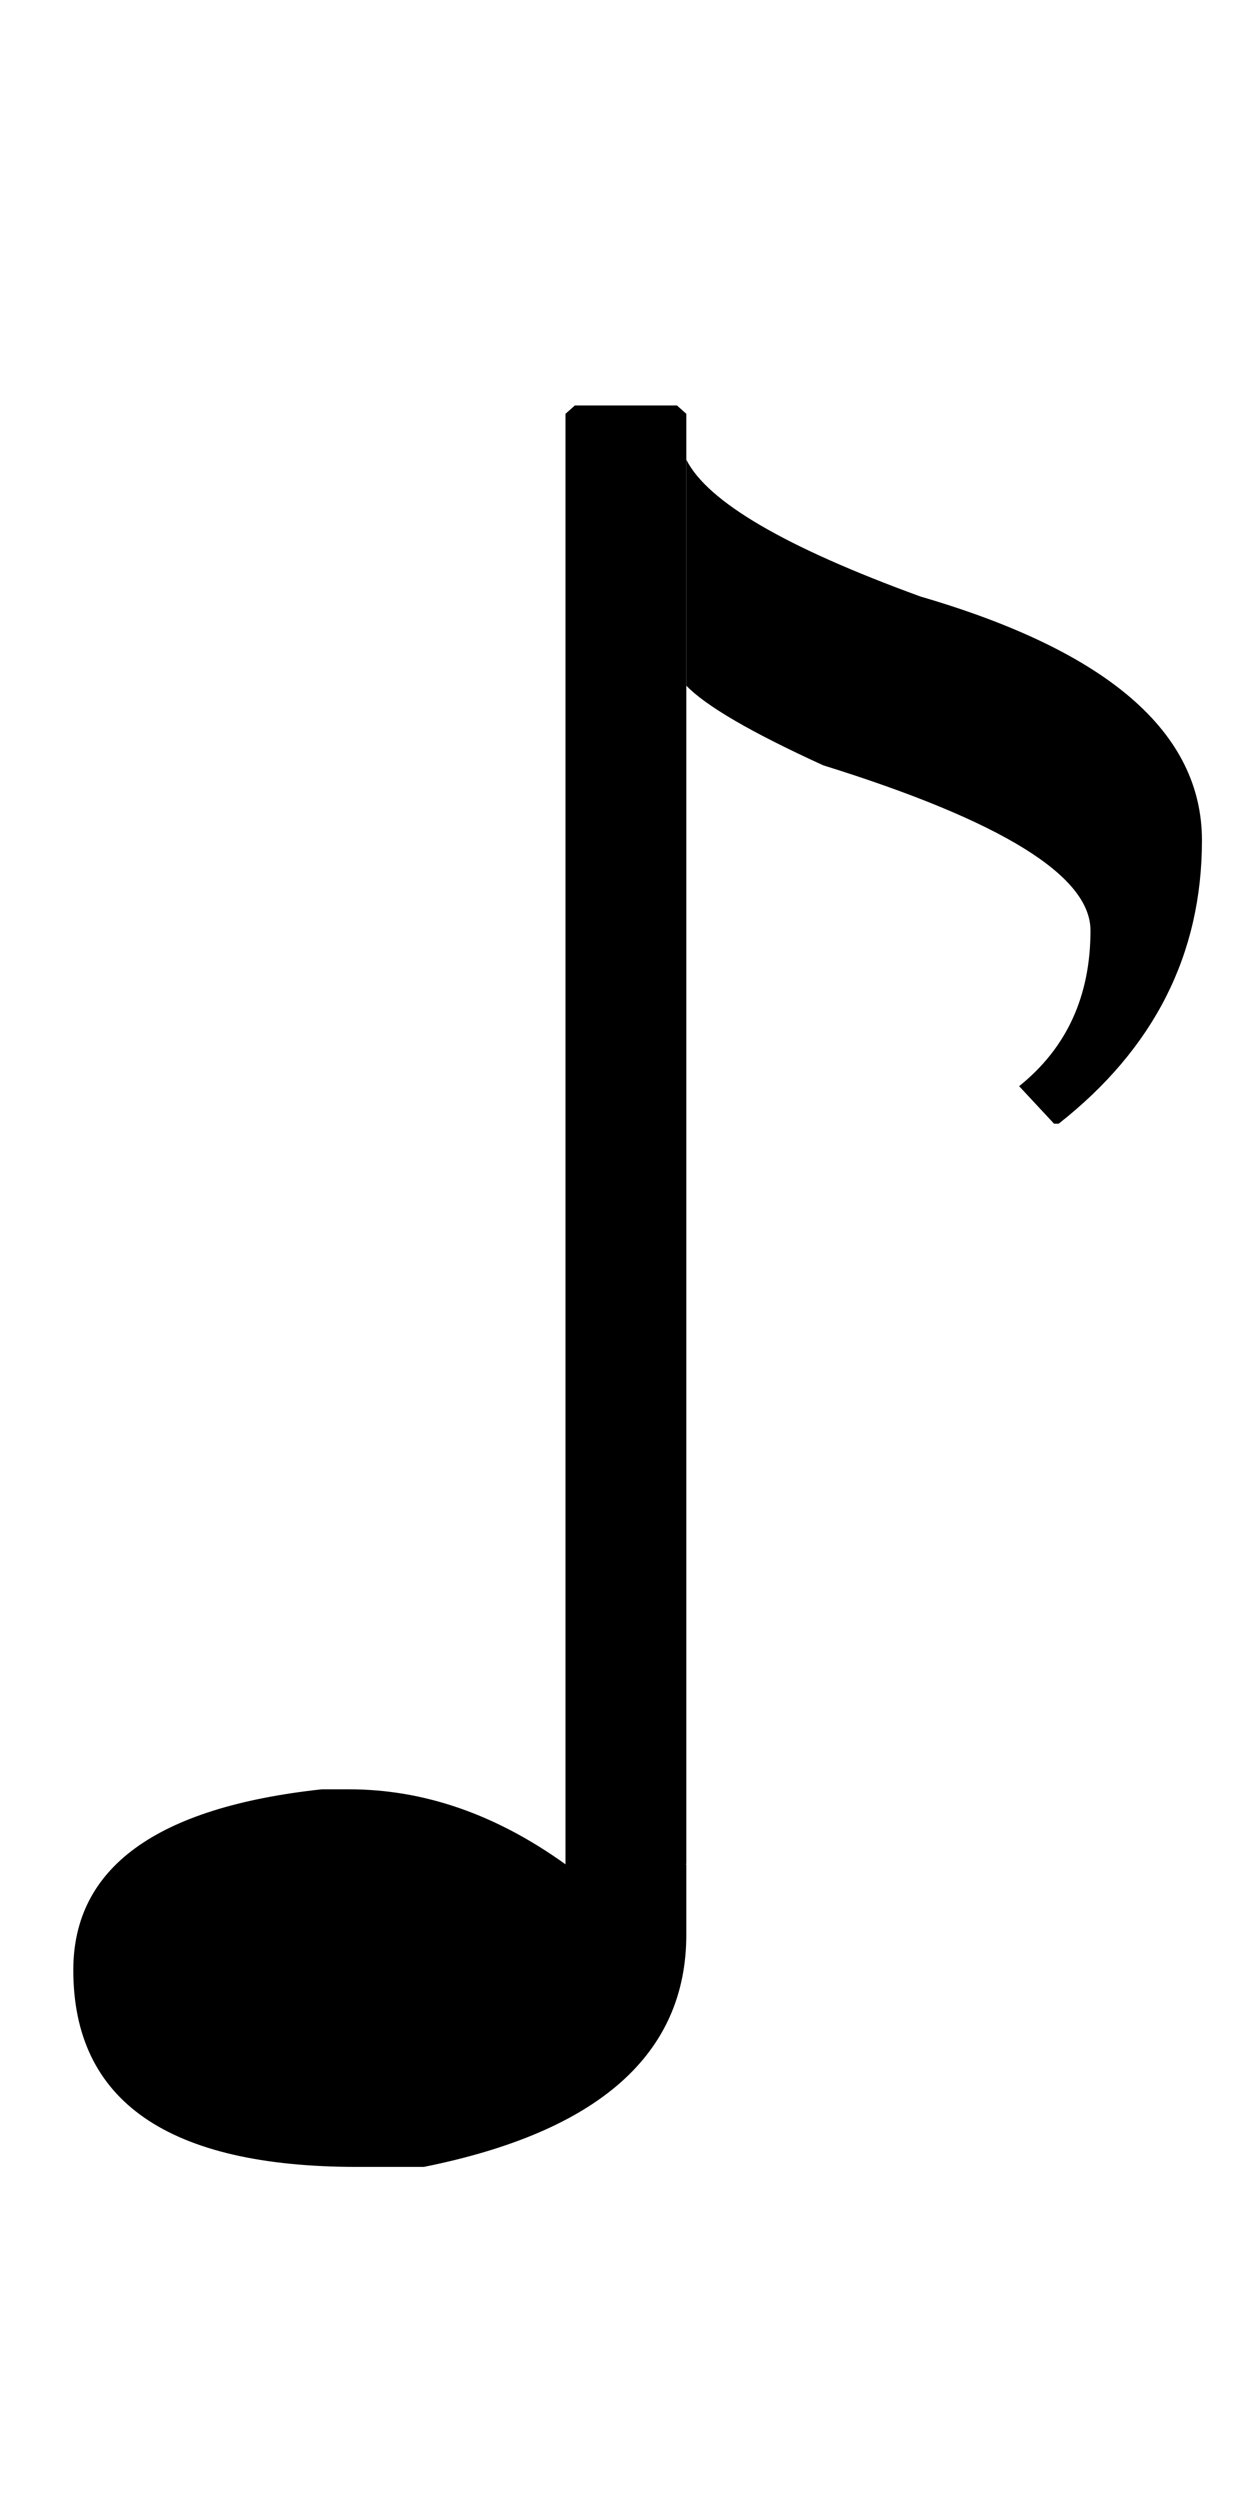 <svg xmlns="http://www.w3.org/2000/svg" width="75" height="150" version="1.0"><path style="font-size:144px;font-style:normal;font-variant:normal;font-weight:400;font-stretch:normal;text-align:start;line-height:100%;writing-mode:lr-tb;text-anchor:start;fill:#000;fill-opacity:1;stroke:none;stroke-width:1px;stroke-linecap:butt;stroke-linejoin:miter;stroke-opacity:1;font-family:Bitstream Vera Sans" d="m359.175 474.317-.563.5v87.03l.438.75 6.5-.5.312-.28v-87l-.562-.5h-6.125z" transform="translate(-324.683 -449.989)"/><path style="color:#000;fill:#000;fill-opacity:1;fill-rule:evenodd;stroke:none;stroke-width:1.5;stroke-linecap:butt;stroke-linejoin:miter;marker:none;marker-start:none;marker-mid:none;marker-end:none;stroke-miterlimit:4;stroke-dasharray:none;stroke-dashoffset:0;stroke-opacity:1;visibility:visible;display:inline;overflow:visible" d="M365.862 477.567v13.562c1.172 1.219 3.906 2.813 8.219 4.781 10.687 3.329 16.031 6.625 16.031 9.907 0 3.937-1.422 7.047-4.281 9.343l2.094 2.25h.281c5.719-4.5 8.594-10.156 8.594-17 0-6.468-5.625-11.343-16.875-14.625-8.11-2.953-12.797-5.687-14.063-8.218z" transform="translate(-324.683 -449.989)"/><path style="font-size:144px;font-style:normal;font-variant:normal;font-weight:400;font-stretch:normal;text-align:start;line-height:100%;writing-mode:lr-tb;text-anchor:start;fill:#000;fill-opacity:1;stroke:none;stroke-width:1px;stroke-linecap:butt;stroke-linejoin:miter;stroke-opacity:1;font-family:Bitstream Vera Sans" d="M343.987 557.348c-9.937 1.078-14.906 4.703-14.906 10.844 0 7.875 5.688 11.812 17.031 11.812h4c10.5-2.11 15.75-6.765 15.75-13.937v-4.22h-7.25c-4.172-3-8.5-4.5-13-4.5h-1.625z" transform="translate(-324.683 -449.989)"/></svg>